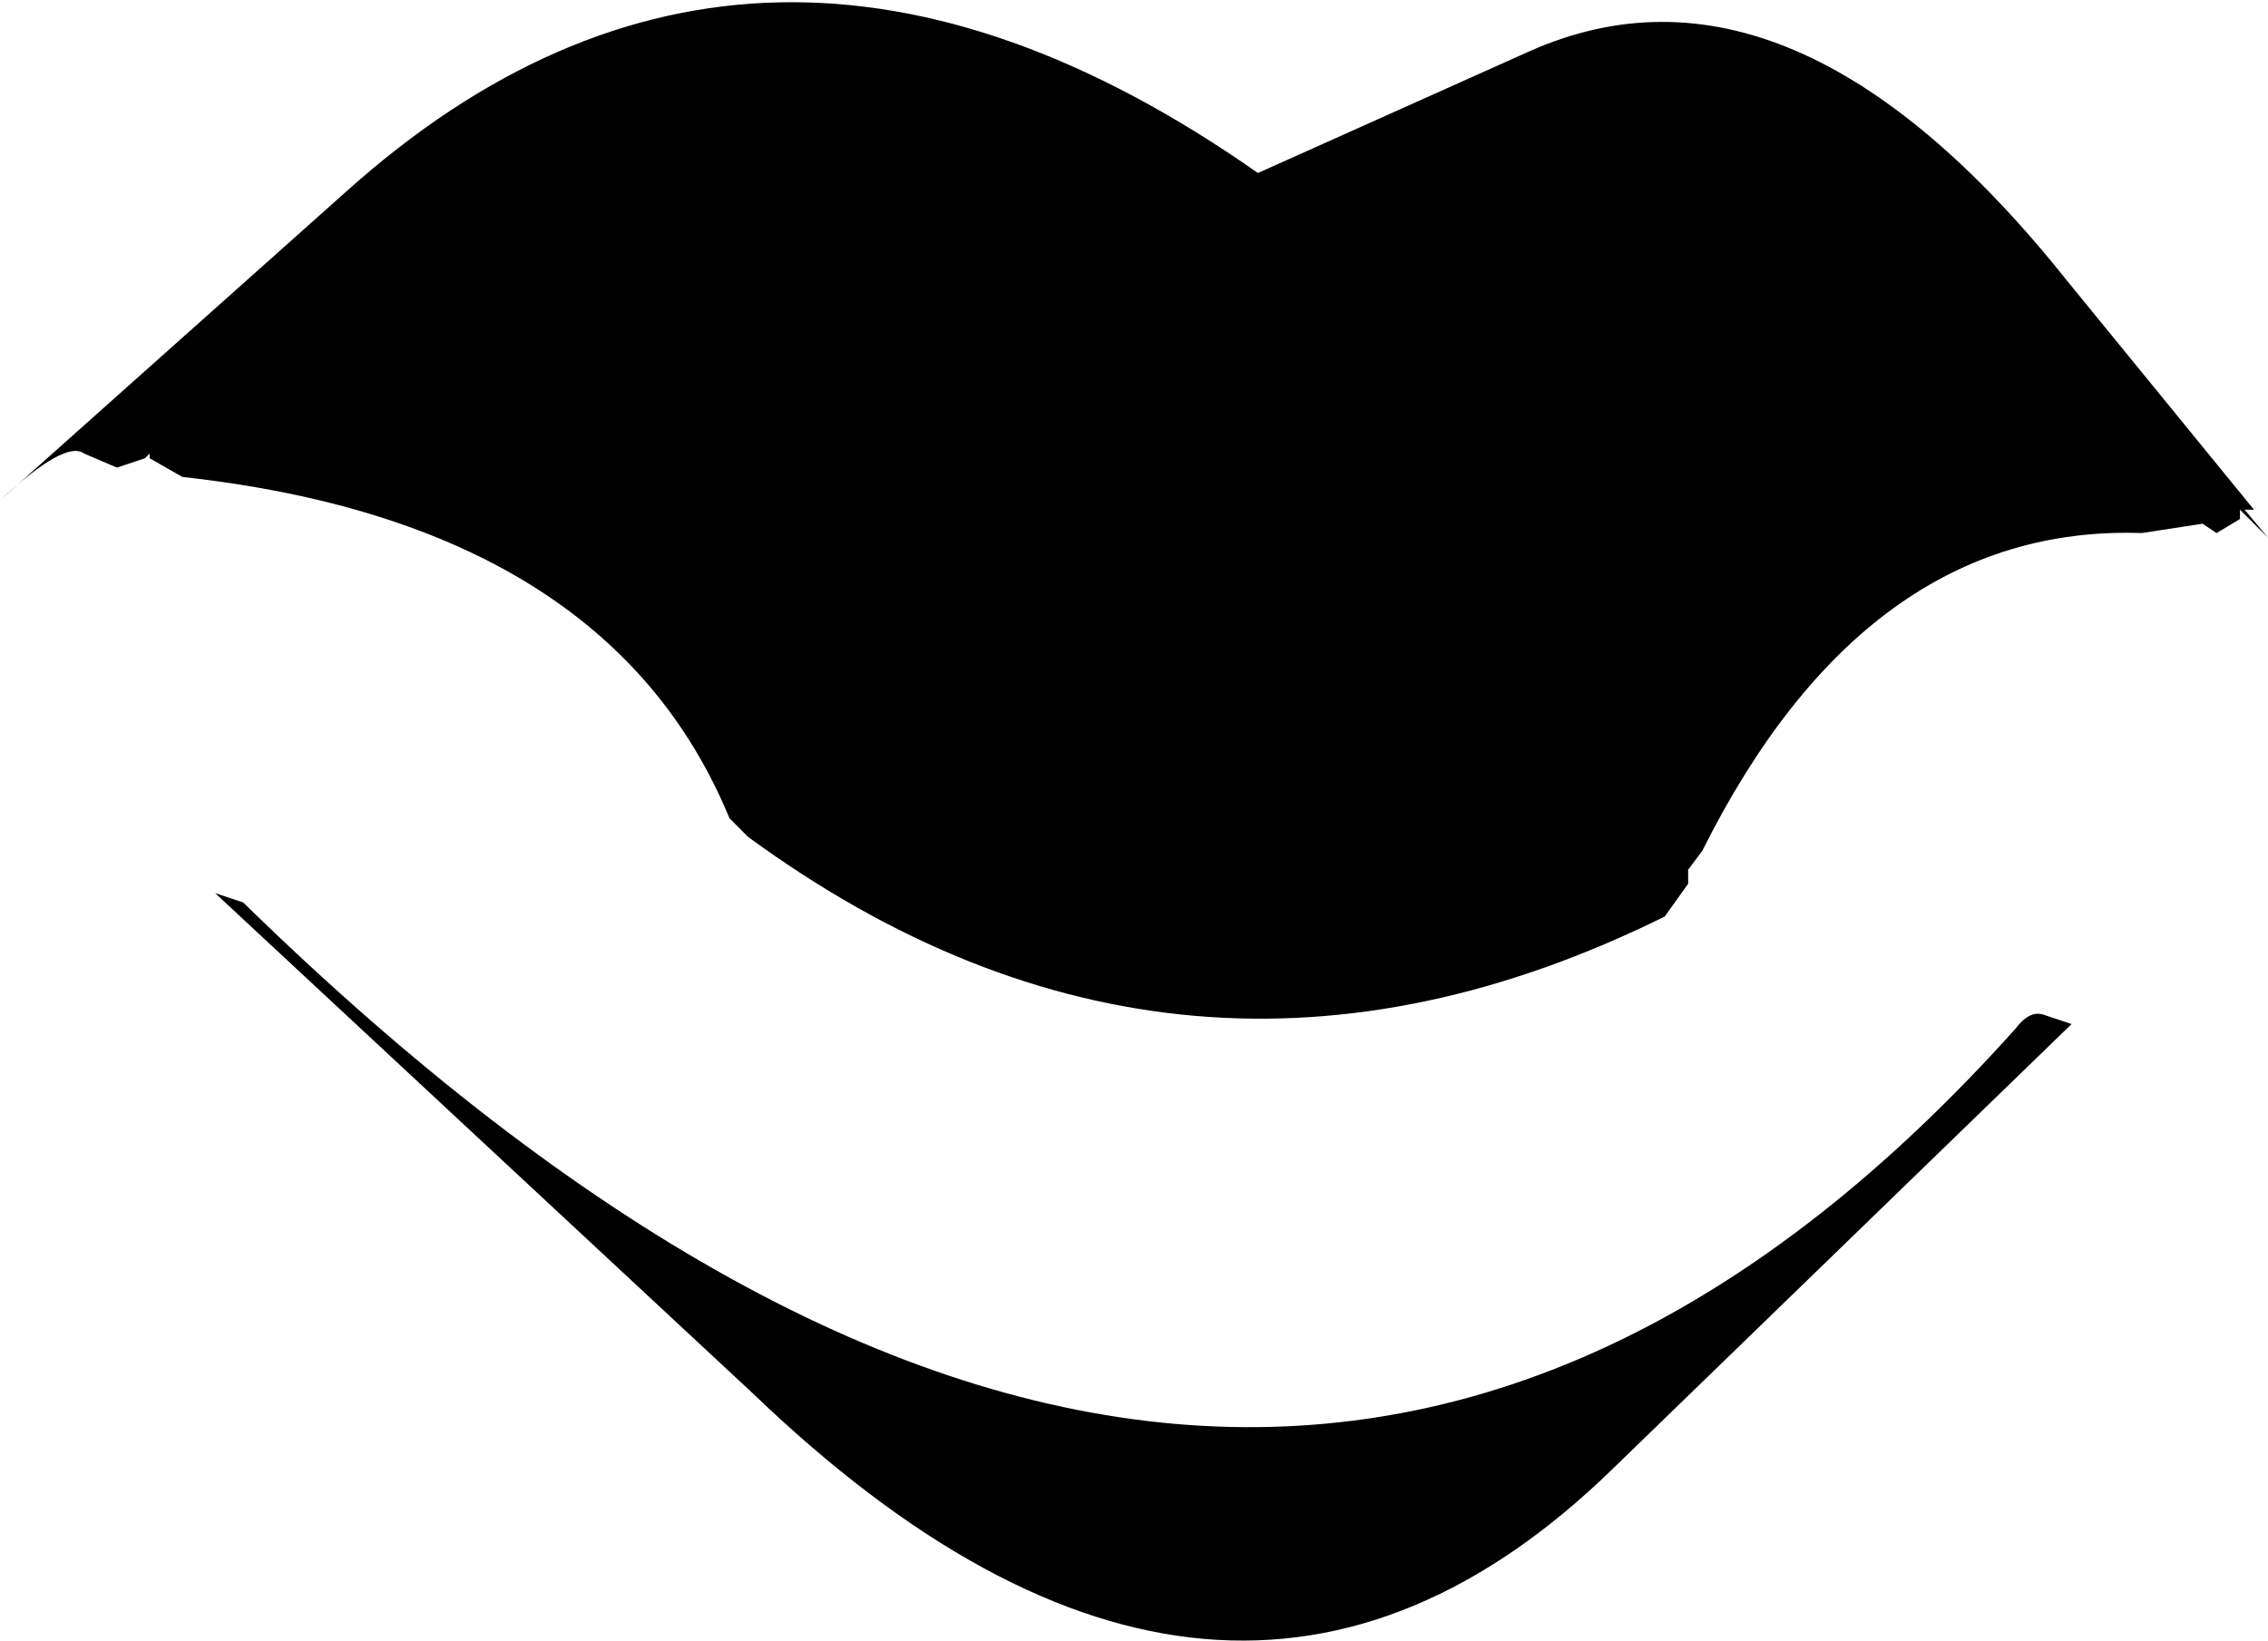 <?xml version="1.0" encoding="UTF-8" standalone="no"?>
<svg xmlns:xlink="http://www.w3.org/1999/xlink" height="17.55px" width="24.25px" xmlns="http://www.w3.org/2000/svg">
  <g transform="matrix(1.0, 0.0, 0.0, 1.0, -259.95, -154.85)">
    <path d="M262.25 164.4 L262.55 164.5 Q273.3 175.0 281.5 165.85 281.65 165.65 281.8 165.7 L282.1 165.8 277.2 170.55 Q273.05 174.6 268.0 169.75 L262.25 164.4 M283.9 160.3 L283.9 160.4 283.65 160.55 283.5 160.45 282.85 160.55 Q279.9 160.45 278.15 163.95 L278.0 164.15 278.0 164.3 277.75 164.65 Q272.6 167.2 267.95 163.8 L267.75 163.6 Q266.45 160.45 261.9 159.95 L261.55 159.75 261.55 159.7 261.5 159.75 261.2 159.85 260.85 159.7 Q260.65 159.55 259.95 160.2 L263.65 156.9 Q268.05 152.95 273.4 156.7 L276.3 155.4 Q279.1 154.15 282.05 157.85 L284.05 160.3 283.95 160.3 284.2 160.6 283.9 160.3" fill="#000000" fill-rule="evenodd" stroke="none"/>
  </g>
</svg>
